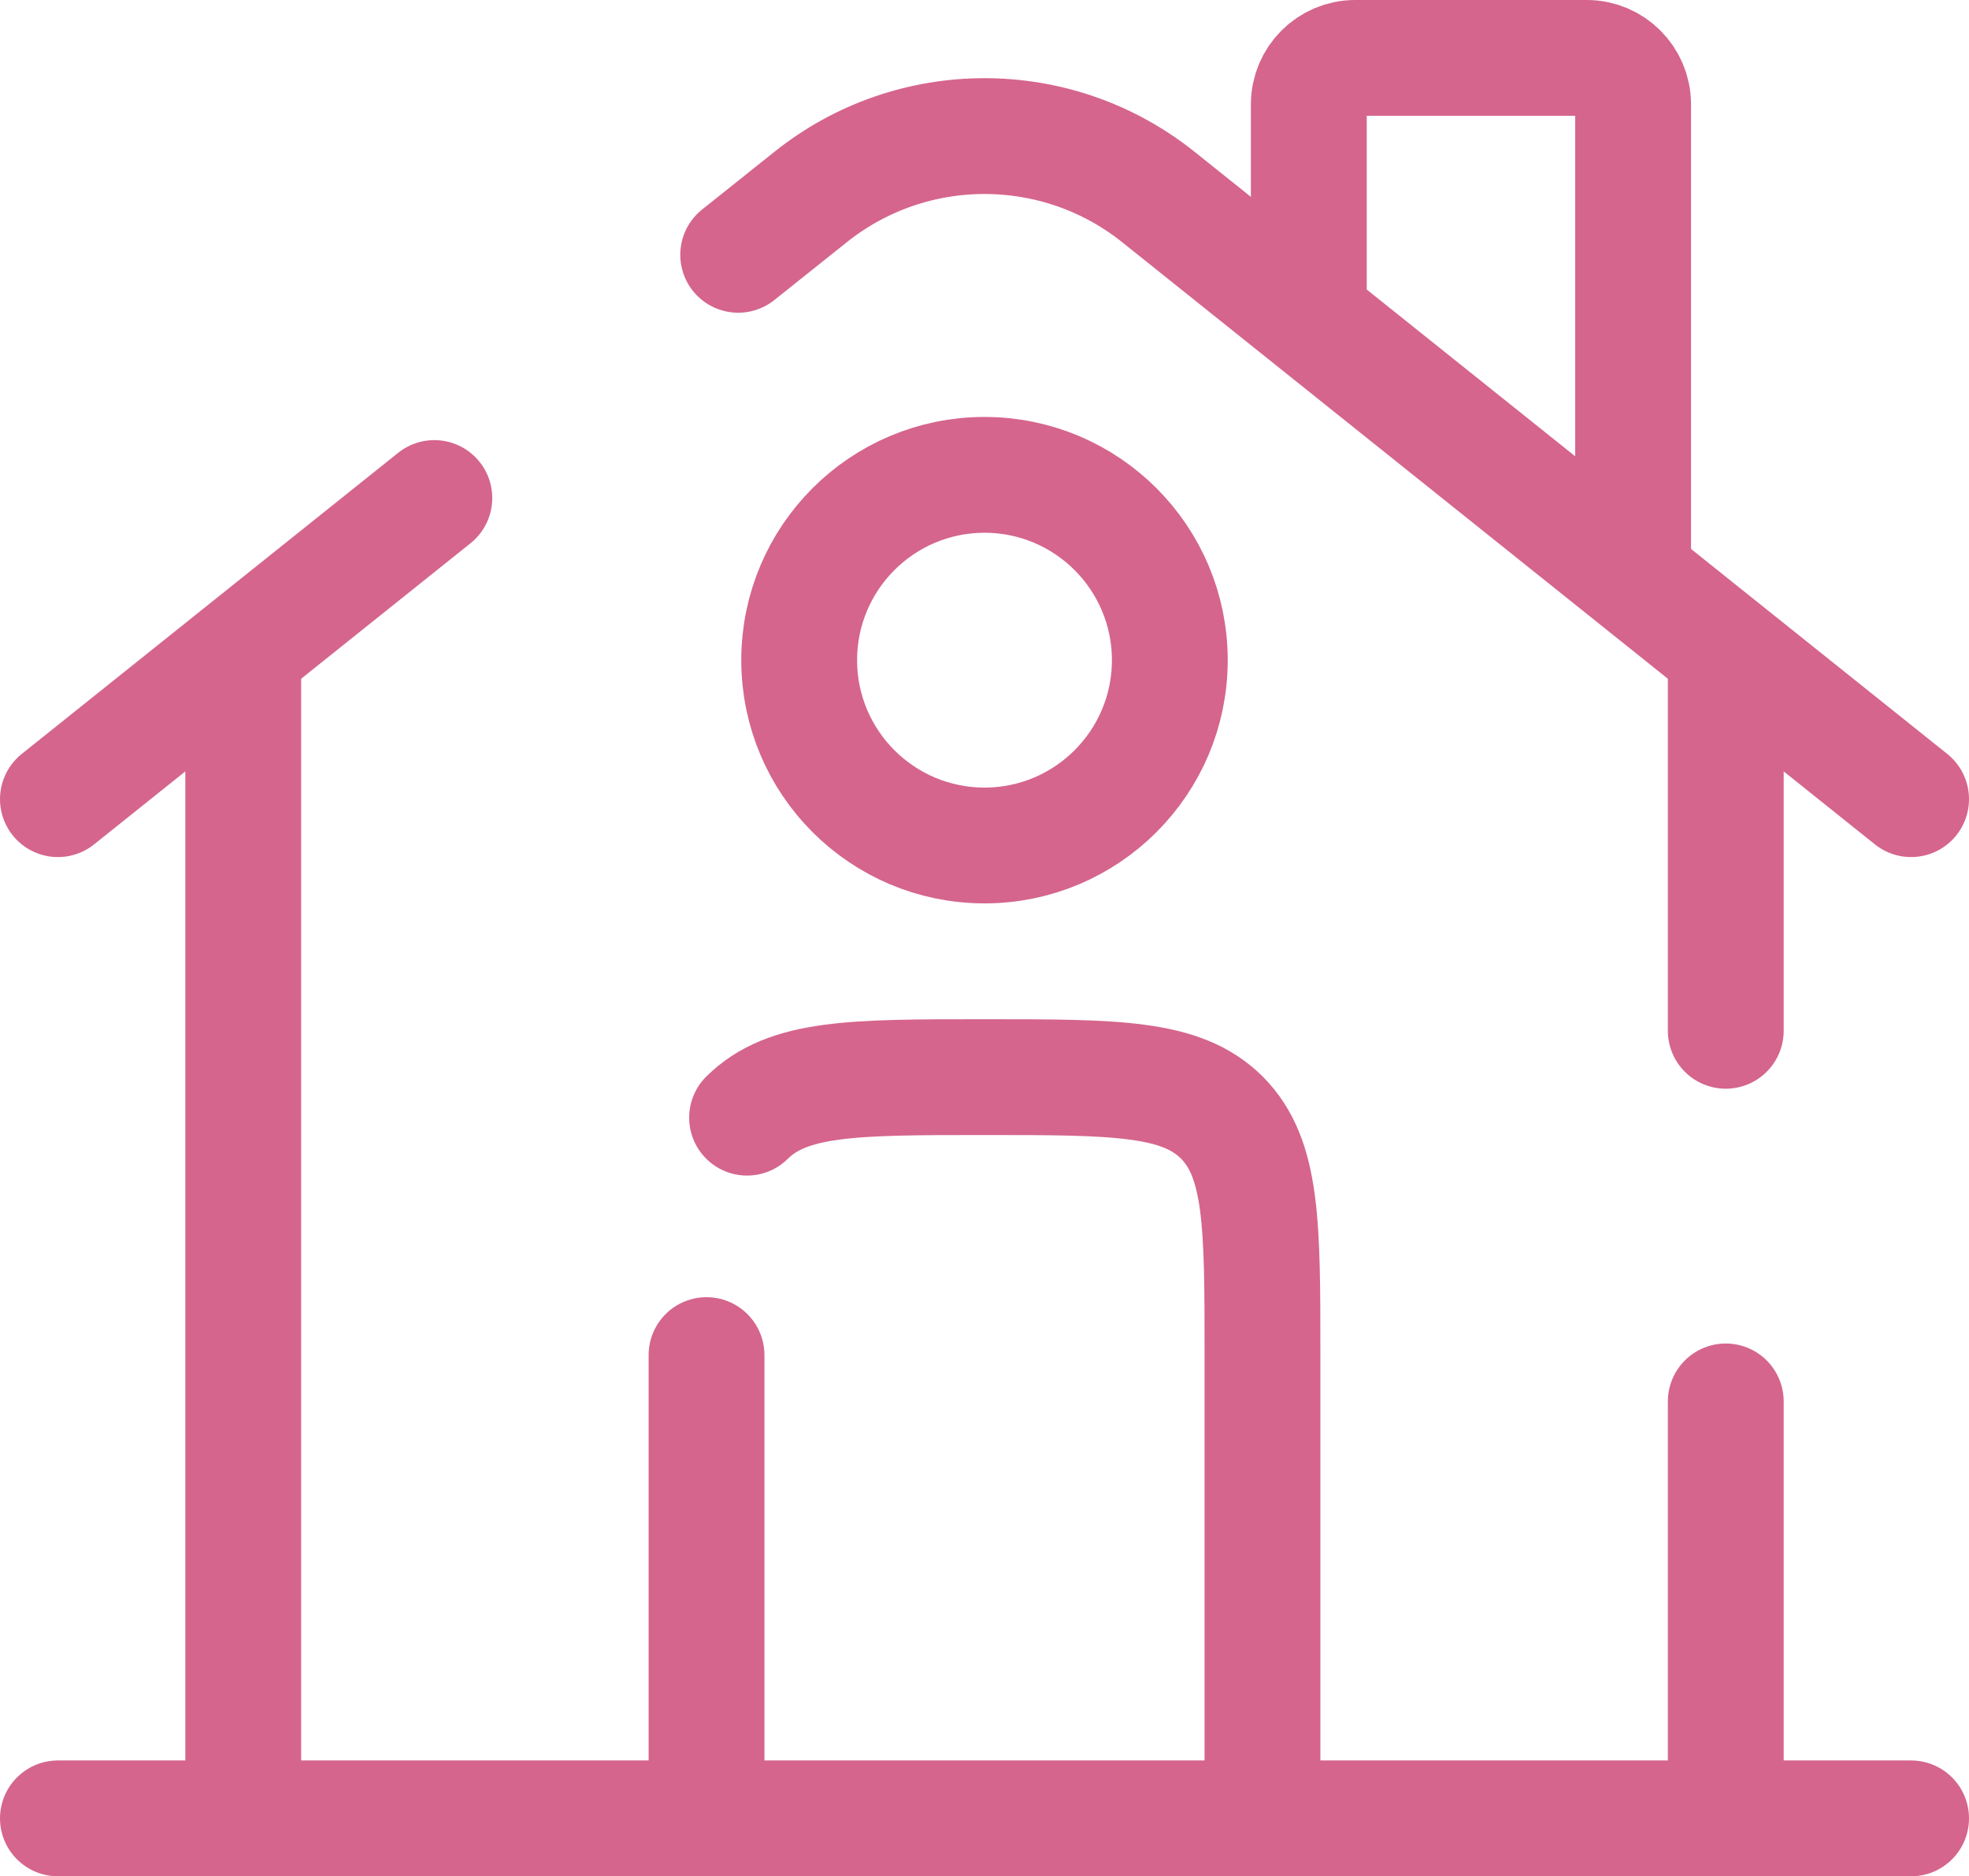 <?xml version="1.0" encoding="UTF-8"?><svg id="_レイヤー_2" data-name="レイヤー 2" xmlns="http://www.w3.org/2000/svg" viewBox="0 0 51 48.6"><defs><style>.cls-1 {
        fill: none;
        stroke: #d5658d;
        stroke-linecap: round;
        stroke-linejoin: round;
        stroke-width: 3px;
      }</style></defs><g id="_ヘッダ_メニュー" data-name="ヘッダ・メニュー"><g><path class="cls-1" d="M49.5,47.1H1.5"/><path class="cls-1" d="M1.5,20.7l9.75-7.8M49.5,20.7L30,5.1c-2.63-2.1-6.37-2.1-9,0l-1.88,1.5"/><path class="cls-1" d="M33.9,7.5V2.7c0-.66.54-1.2,1.2-1.2h6c.66,0,1.2.54,1.2,1.2v12"/><path class="cls-1" d="M6.3,47.1v-30"/><path class="cls-1" d="M44.7,17.1v9.6M44.7,47.1v-10.8"/><path class="cls-1" d="M32.7,47.1v-12c0-3.39,0-5.09-1.05-6.15-1.05-1.05-2.75-1.05-6.15-1.05s-5.09,0-6.15,1.05M18.3,47.1v-12"/><path class="cls-1" d="M30.3,17.1c0,2.65-2.15,4.8-4.8,4.8s-4.8-2.15-4.8-4.8,2.15-4.8,4.8-4.8,4.8,2.15,4.8,4.8Z"/></g></g></svg>